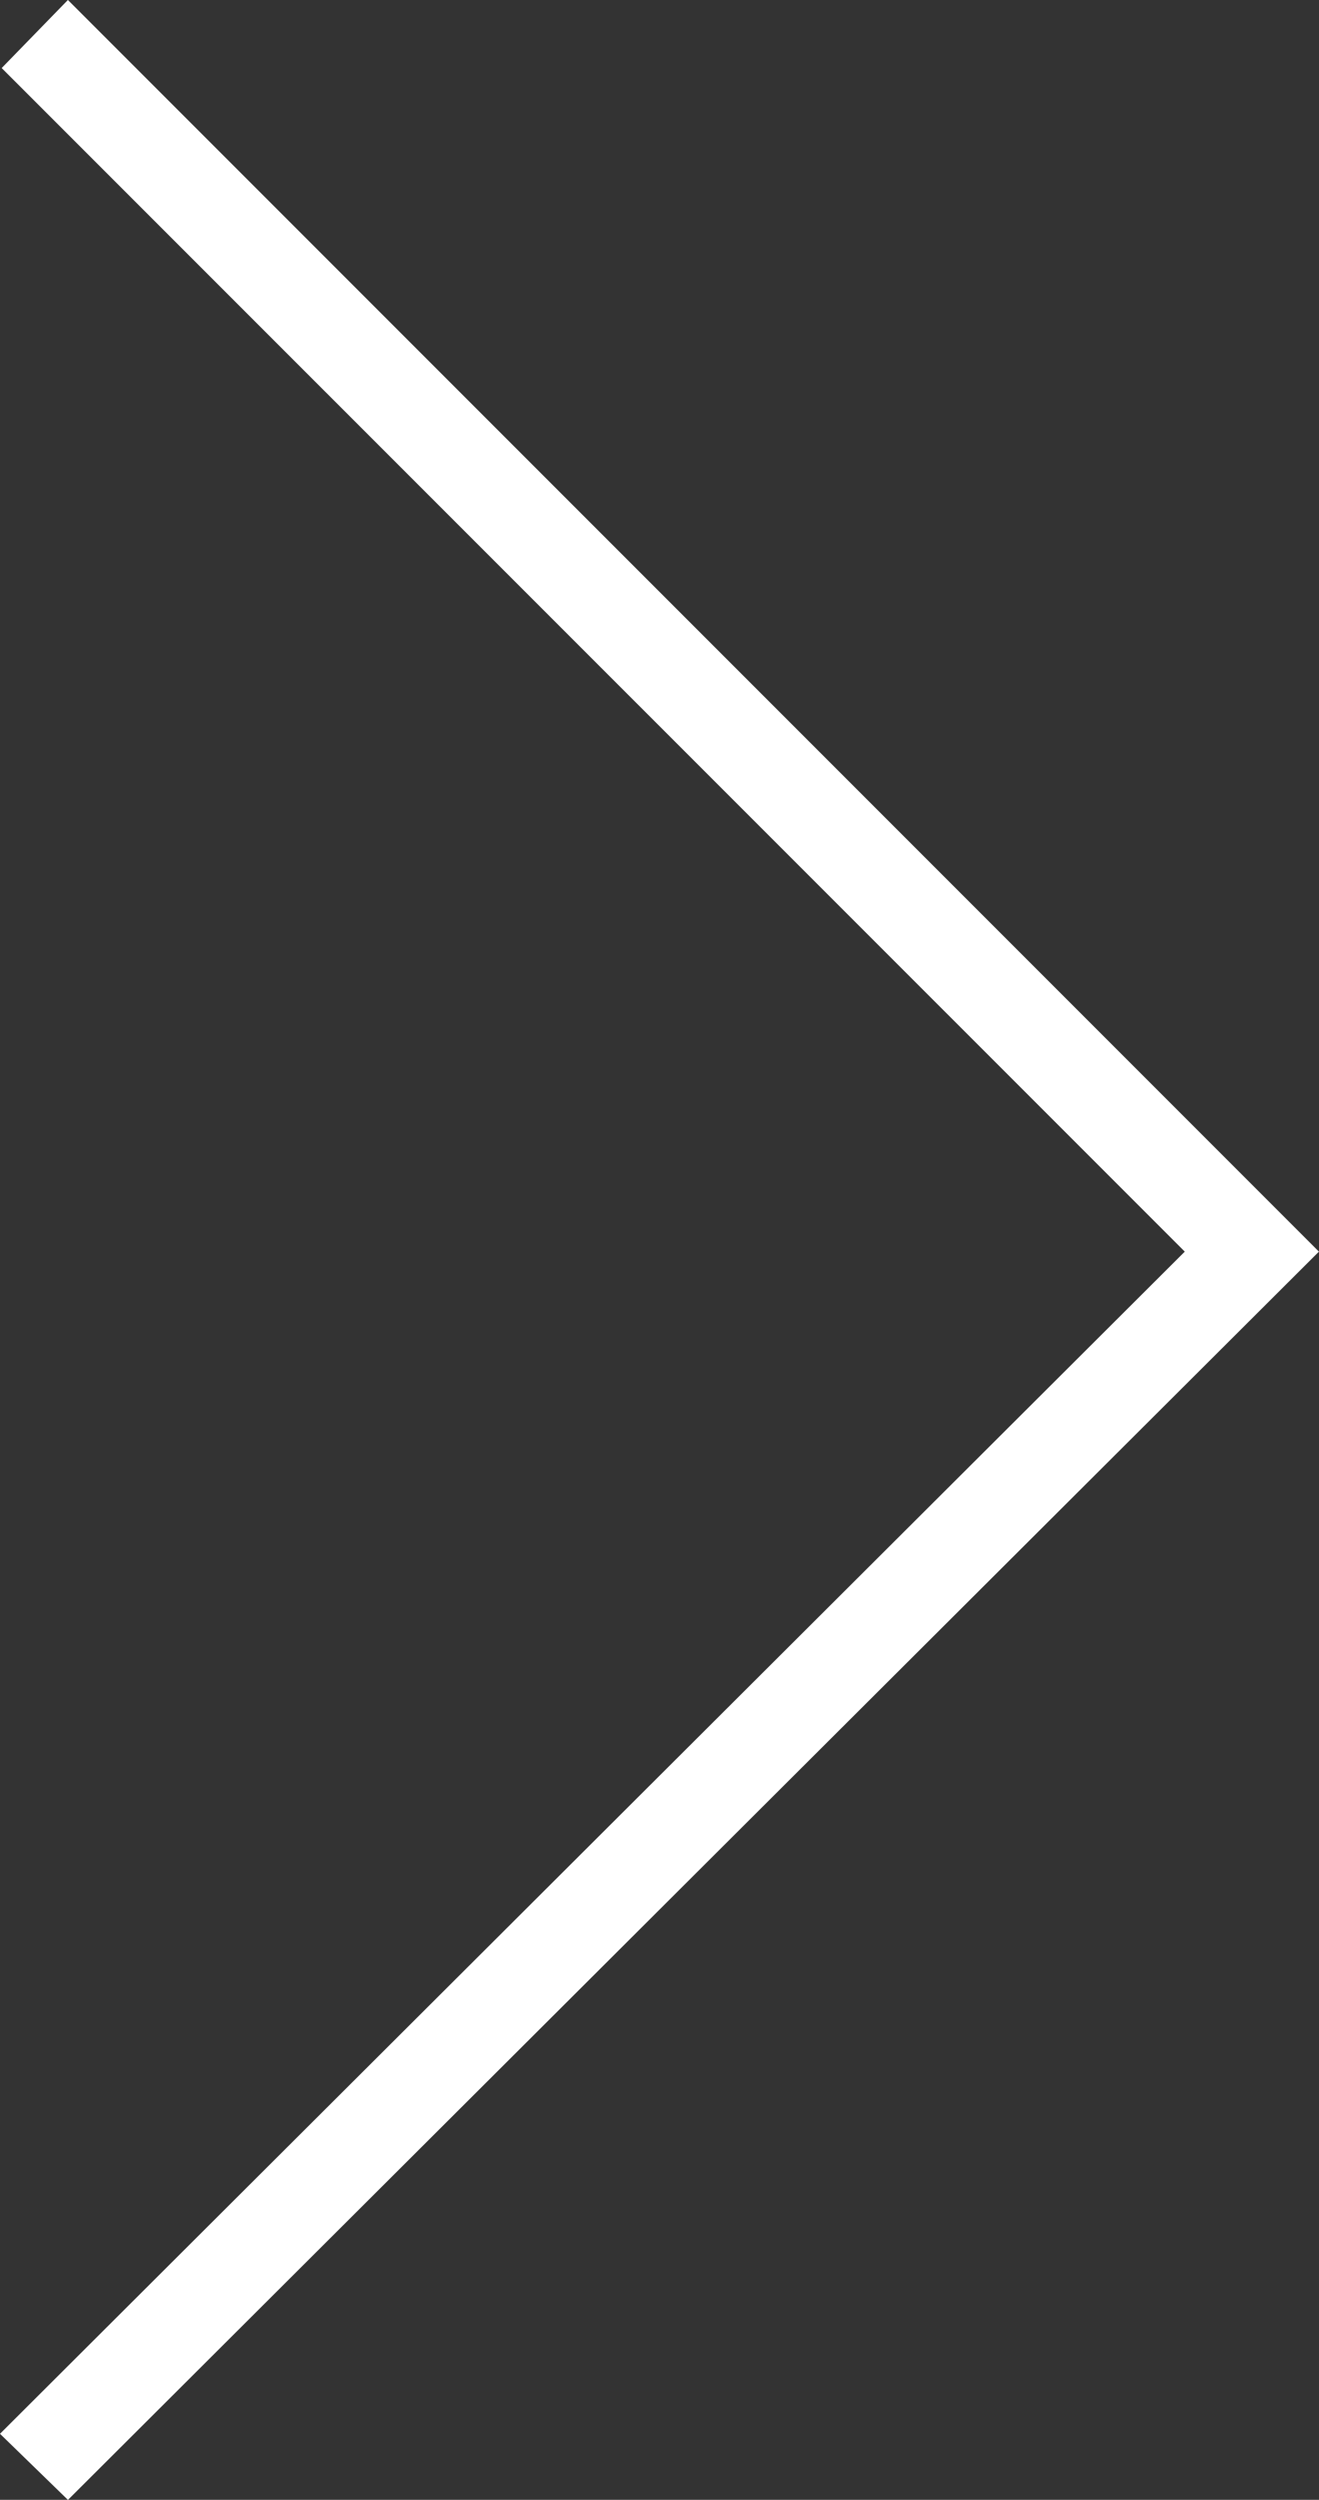 <svg xmlns="http://www.w3.org/2000/svg" width="19.664" height="37.249" viewBox="0 0 19.664 37.249">
  <rect x="0" y="0" width="19.664" height="37.249" fill="#333333" stroke="none"/>
  <path id="Subtraction_5" data-name="Subtraction 5" d="M-6875.35,14.25h0L-6894-4.4-6875.35-23l1.013.985L-6892-4.4l17.638,17.636-.986,1.013Z" transform="translate(-6874.337 14.25) rotate(180)" fill="#fff"/>
</svg>
